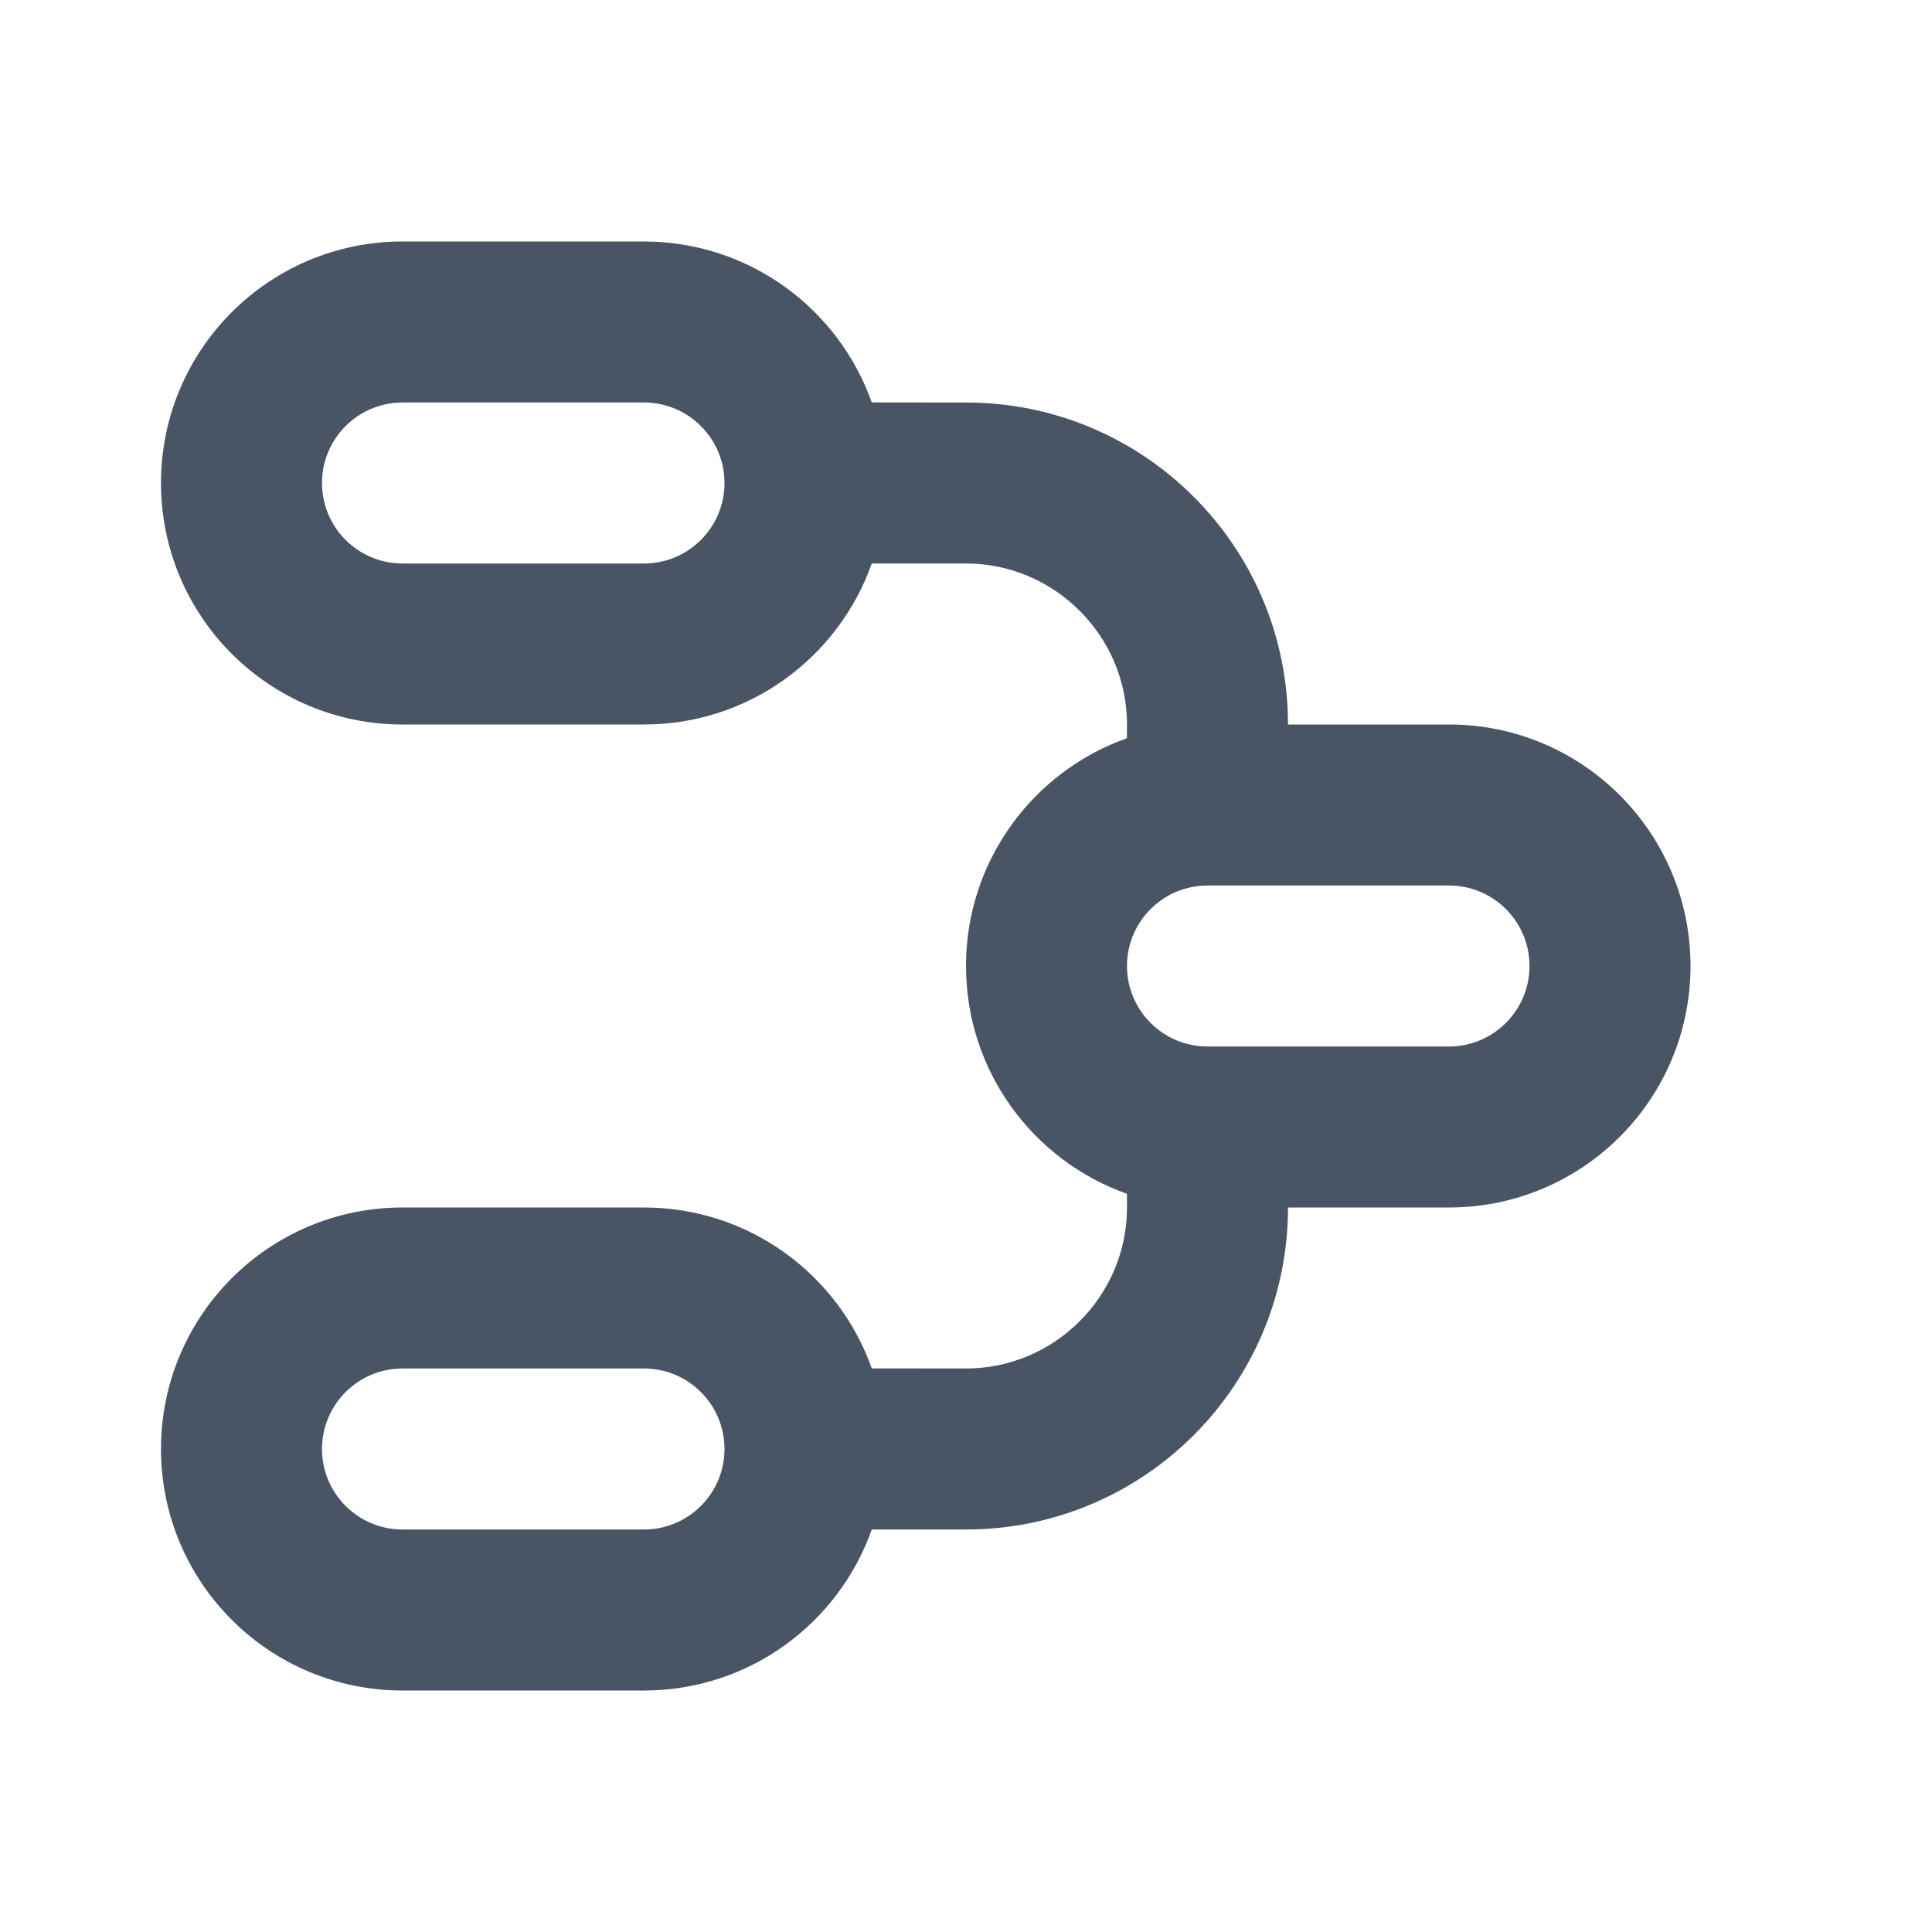 <svg width="18" height="18" viewBox="0 0 18 18" fill="none" xmlns="http://www.w3.org/2000/svg">
<g id="pipeline-line">
<path id="Vector" d="M3.75 15.75C2.507 15.75 1.5 14.743 1.5 13.5C1.5 12.257 2.507 11.25 3.75 11.25H6C6.979 11.25 7.813 11.876 8.122 12.749L9 12.75C9.825 12.75 10.5 12.075 10.5 11.25L10.499 11.122C9.626 10.813 9 9.979 9 9C9 8.021 9.626 7.187 10.499 6.878L10.5 6.75C10.5 5.925 9.825 5.25 9 5.25L8.122 5.25C7.813 6.124 6.98 6.75 6 6.75L3.75 6.75C2.507 6.75 1.5 5.743 1.5 4.5C1.5 3.257 2.507 2.25 3.75 2.25L6 2.25C6.979 2.25 7.813 2.876 8.122 3.749L9 3.75C10.658 3.75 12 5.093 12 6.75L13.5 6.75C14.743 6.75 15.75 7.757 15.75 9C15.75 10.243 14.743 11.25 13.5 11.25H12C12 12.907 10.657 14.25 9 14.25L8.122 14.25C7.813 15.124 6.98 15.75 6 15.75H3.75ZM3.75 5.25L6 5.25C6.414 5.25 6.75 4.914 6.75 4.5C6.75 4.086 6.414 3.75 6 3.75L3.75 3.75C3.336 3.75 3 4.086 3 4.5C3 4.914 3.336 5.25 3.75 5.25ZM11.25 9.75H13.5C13.914 9.75 14.25 9.414 14.25 9C14.25 8.586 13.914 8.25 13.5 8.25L11.25 8.25C10.836 8.25 10.5 8.586 10.5 9C10.5 9.414 10.836 9.75 11.25 9.75ZM3.75 14.25H6C6.414 14.25 6.75 13.914 6.75 13.5C6.75 13.086 6.414 12.75 6 12.75H3.75C3.336 12.75 3 13.086 3 13.5C3 13.914 3.336 14.25 3.75 14.25Z" fill="#495464"/>
</g>
</svg>
